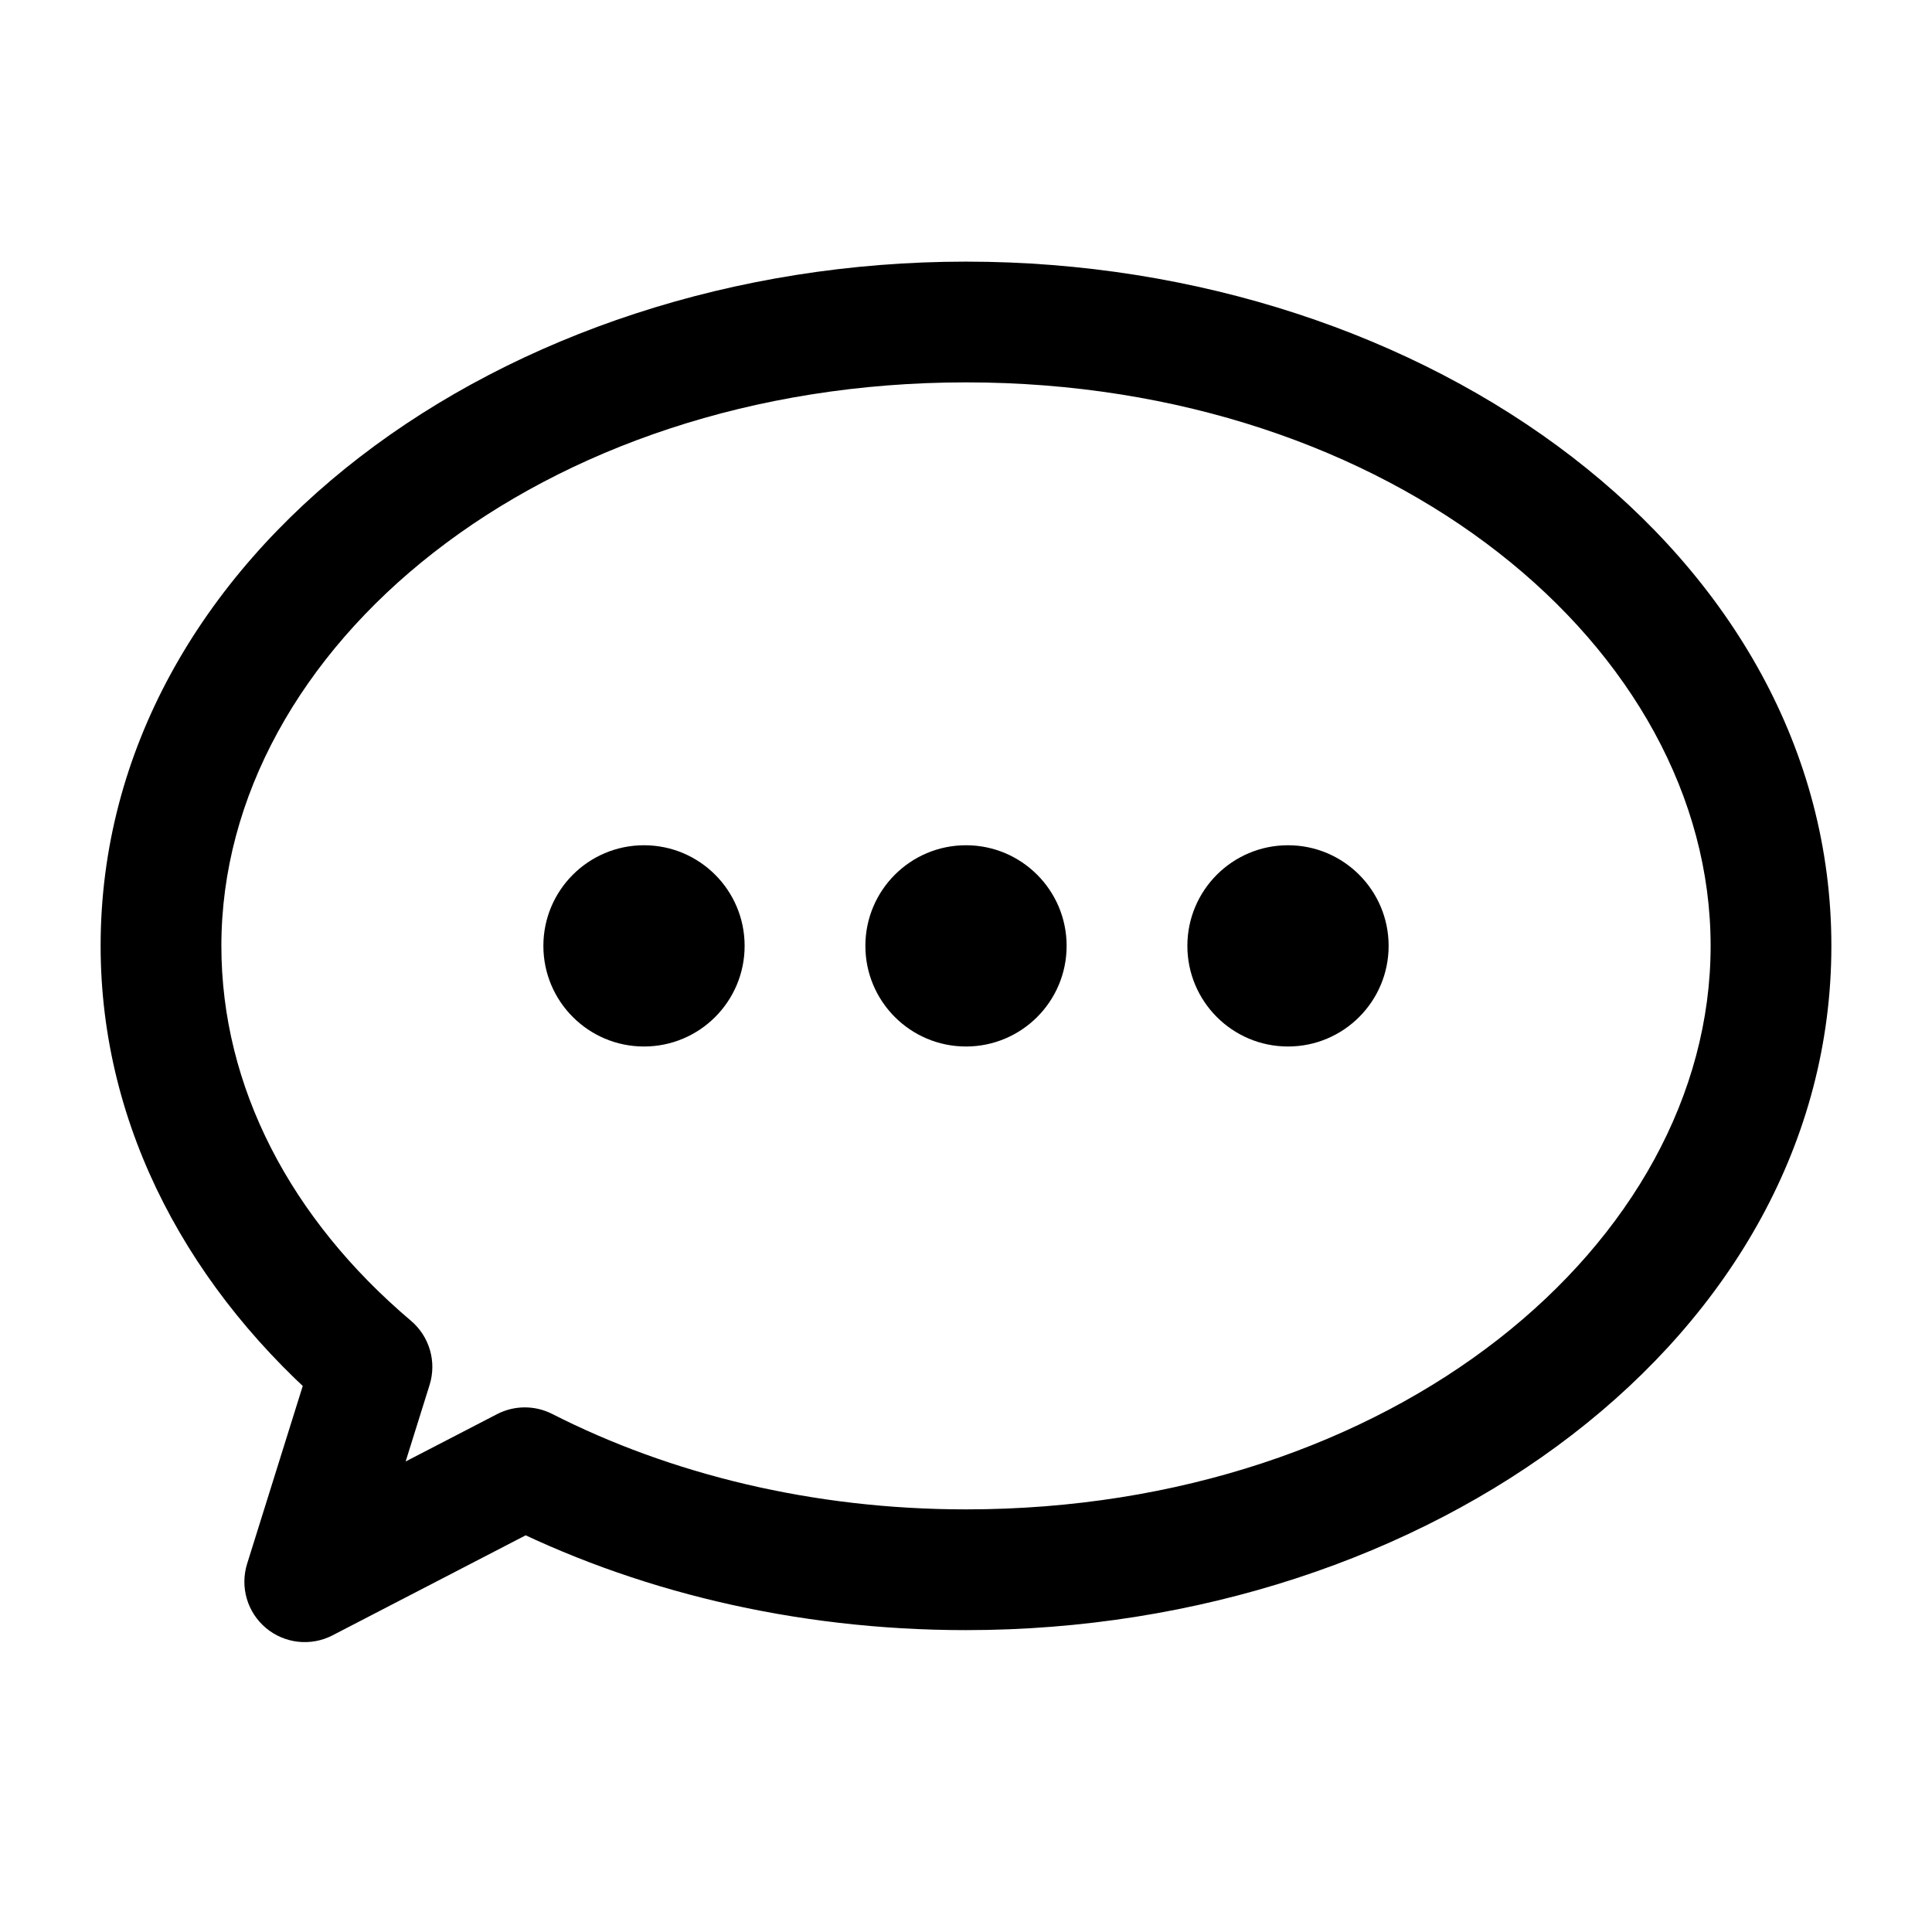 <?xml version="1.0" encoding="utf-8"?>
<svg xmlns="http://www.w3.org/2000/svg" width="48" height="48" viewBox="0 0 48 48" fill="none">
  <mask id="mask0_24360_1660" style="mask-type:alpha" maskUnits="userSpaceOnUse" x="0" y="0" width="48" height="48">
    <rect width="48" height="48" fill="#D9D9D9"/>
  </mask>
  <g mask="url(#mask0_24360_1660)">
    <path d="M13.039 36.466L13.719 35.129C13.288 34.91 12.778 34.912 12.349 35.134L13.039 36.466ZM7.571 39.298L6.14 38.85C5.959 39.428 6.143 40.058 6.607 40.447C7.071 40.836 7.723 40.908 8.261 40.63L7.571 39.298ZM9.241 33.96L10.673 34.408C10.853 33.832 10.671 33.205 10.211 32.815L9.241 33.96ZM24 8V9.5C34.595 9.5 42.5 16.101 42.5 23.5H44H45.5C45.5 13.778 35.496 6.5 24 6.5V8ZM44 23.5H42.5C42.5 30.899 34.595 37.5 24 37.5V39V40.5C35.496 40.5 45.5 33.222 45.5 23.5H44ZM24 39V37.5C20.181 37.5 16.649 36.62 13.719 35.129L13.039 36.466L12.359 37.803C15.725 39.515 19.725 40.5 24 40.5V39ZM13.039 36.466L12.349 35.134L6.881 37.966L7.571 39.298L8.261 40.63L13.729 37.798L13.039 36.466ZM7.571 39.298L9.003 39.746L10.673 34.408L9.241 33.96L7.81 33.512L6.14 38.85L7.571 39.298ZM9.241 33.96L10.211 32.815C7.224 30.286 5.5 27.009 5.5 23.5H4H2.5C2.5 28.054 4.748 32.12 8.272 35.105L9.241 33.96ZM4 23.5H5.5C5.5 16.101 13.405 9.5 24 9.5V8V6.5C12.504 6.5 2.5 13.778 2.5 23.5H4Z" fill="black"/>
    <circle cx="24" cy="23.5" r="2.5" fill="black"/>
    <circle cx="32" cy="23.5" r="2.5" fill="black"/>
    <circle cx="16" cy="23.5" r="2.5" fill="black"/>
  </g>
</svg>